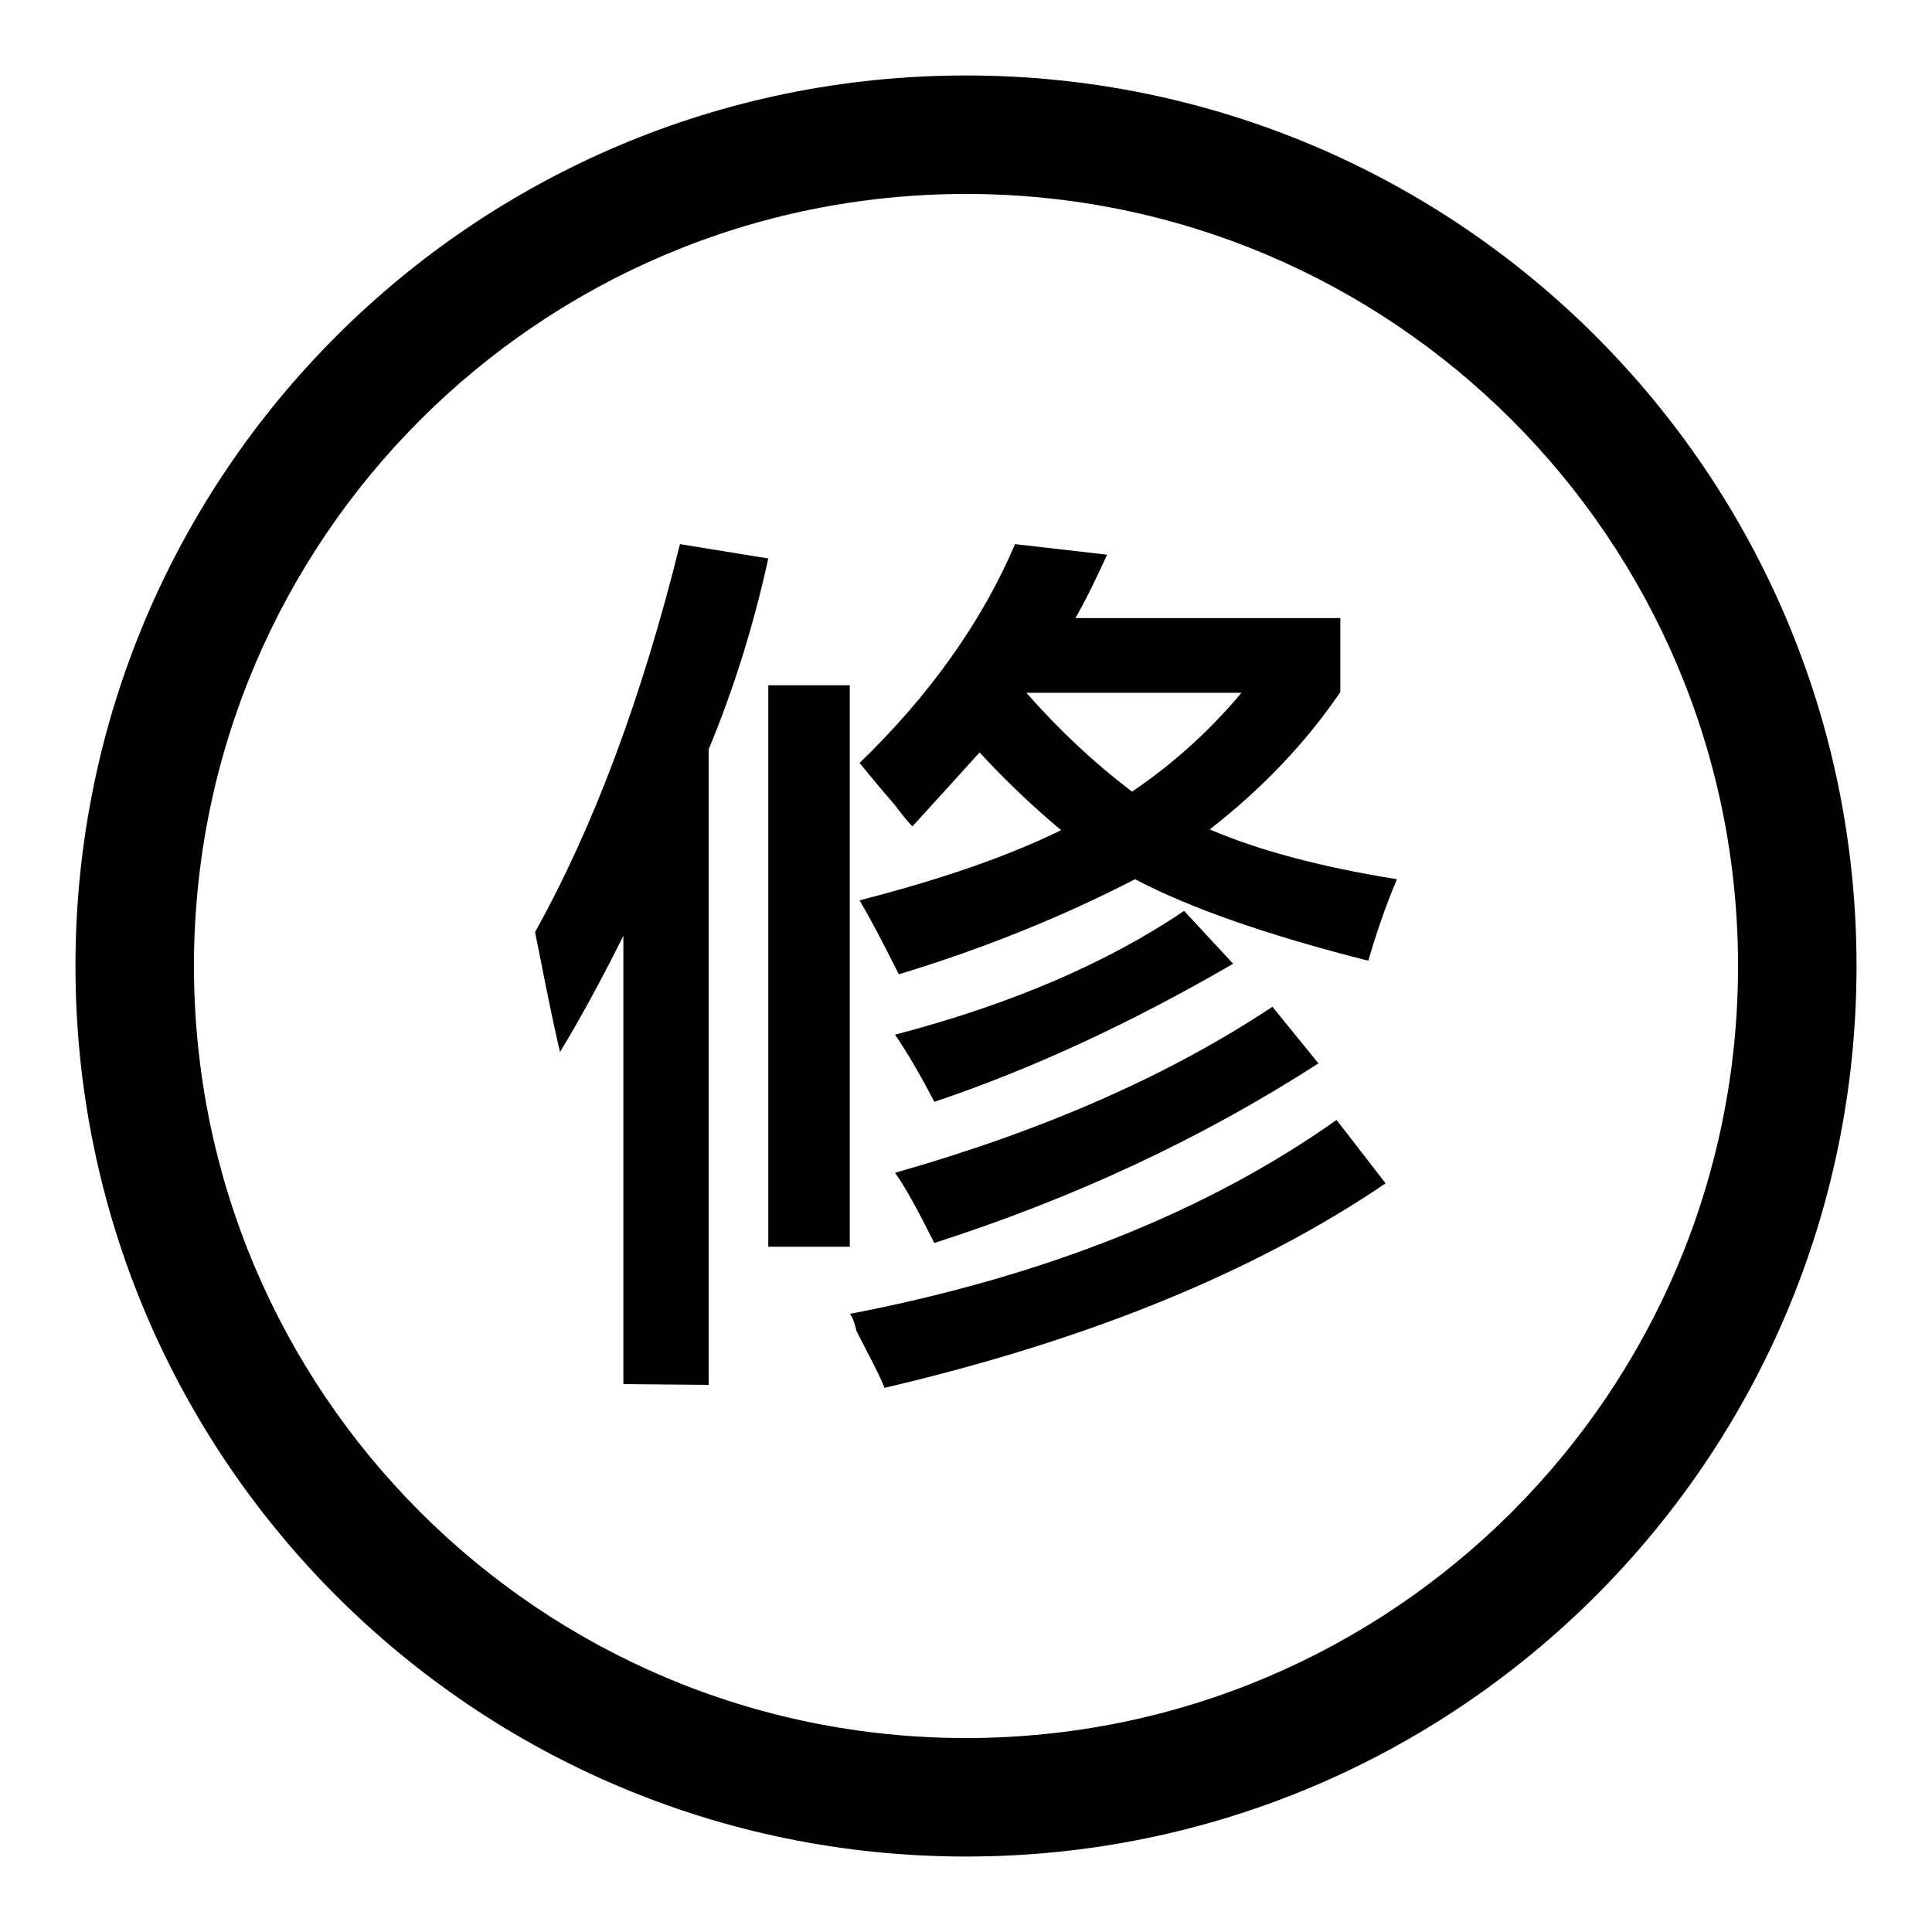 <?xml version="1.0" encoding="utf-8"?>
<!-- Svg Vector Icons : http://www.onlinewebfonts.com/icon -->
<!DOCTYPE svg PUBLIC "-//W3C//DTD SVG 1.1//EN" "http://www.w3.org/Graphics/SVG/1.1/DTD/svg11.dtd">
<svg version="1.1" xmlns="http://www.w3.org/2000/svg" xmlns:xlink="http://www.w3.org/1999/xlink" x="0px" y="0px" viewBox="0 0 256 256" enable-background="new 0 0 256 256" xml:space="preserve">
<g><g><path fill="#000000" d="M128,10C62.8,10,10,62.8,10,128c0,65.2,52.8,118,118,118c65.2,0,118-52.8,118-118C246,62.8,193.2,10,128,10z M128,230.3c-56.5,0-102.3-45.8-102.3-102.3C25.7,71.5,71.5,25.7,128,25.7c56.5,0,102.3,45.8,102.3,102.3C230.3,184.5,184.5,230.3,128,230.3z"/><path fill="#000000" d="M82.6,183.4V124c-2.8,5.6-5.6,10.8-8.4,15.4c-1.3-5.6-2.3-10.9-3.3-15.9c7.8-14,14.2-31.2,19.2-51.4l11.7,1.9c-1.9,8.7-4.5,17.1-7.9,25.3v84.2L82.6,183.4L82.6,183.4z M101.8,165.2V90.8h10.8v74.4H101.8L101.8,165.2z M117.2,183.9c-0.6-1.6-1.9-4-3.7-7.5c-0.3-1.3-0.6-2-0.9-2.3c25.9-5,47.4-13.6,64.5-25.7l6.5,8.4C166.2,168.6,144.1,177.6,117.2,183.9z M181.3,127.3c-13.4-3.4-23.7-7-30.9-10.8c-9.7,5-20.1,9.2-31.3,12.6c-2.2-4.4-3.9-7.6-5.2-9.8c10.9-2.8,19.8-5.9,26.7-9.3c-3.7-3.1-7.3-6.5-10.8-10.3c-2.8,3.1-5.8,6.4-8.9,9.8c-0.6-0.6-1.4-1.6-2.3-2.8c-1.9-2.2-3.4-4-4.7-5.6c9.3-9,16.2-18.7,20.6-29l12.2,1.4c-1.3,2.8-2.6,5.6-4.2,8.4h35.1v9.8c-4.7,6.9-10.5,12.9-17.3,18.2c6.5,2.8,14.8,5,24.8,6.6C183.5,120.3,182.3,123.9,181.3,127.3z M123.8,146c-1.6-3.1-3.3-6.1-5.2-8.9c15.3-4,28.1-9.5,38.3-16.4l6.5,7C149.8,135.6,136.6,141.7,123.8,146z M123.8,164.7c-2.2-4.4-3.9-7.5-5.2-9.3c19.7-5.6,36.3-12.9,50-22l6.1,7.5C159.2,150.9,142.2,158.8,123.8,164.7z M164.5,91.8h-28.5c4.4,5,9,9.3,14,13.1C155.6,101.1,160.4,96.7,164.5,91.8z"/></g></g>
</svg>